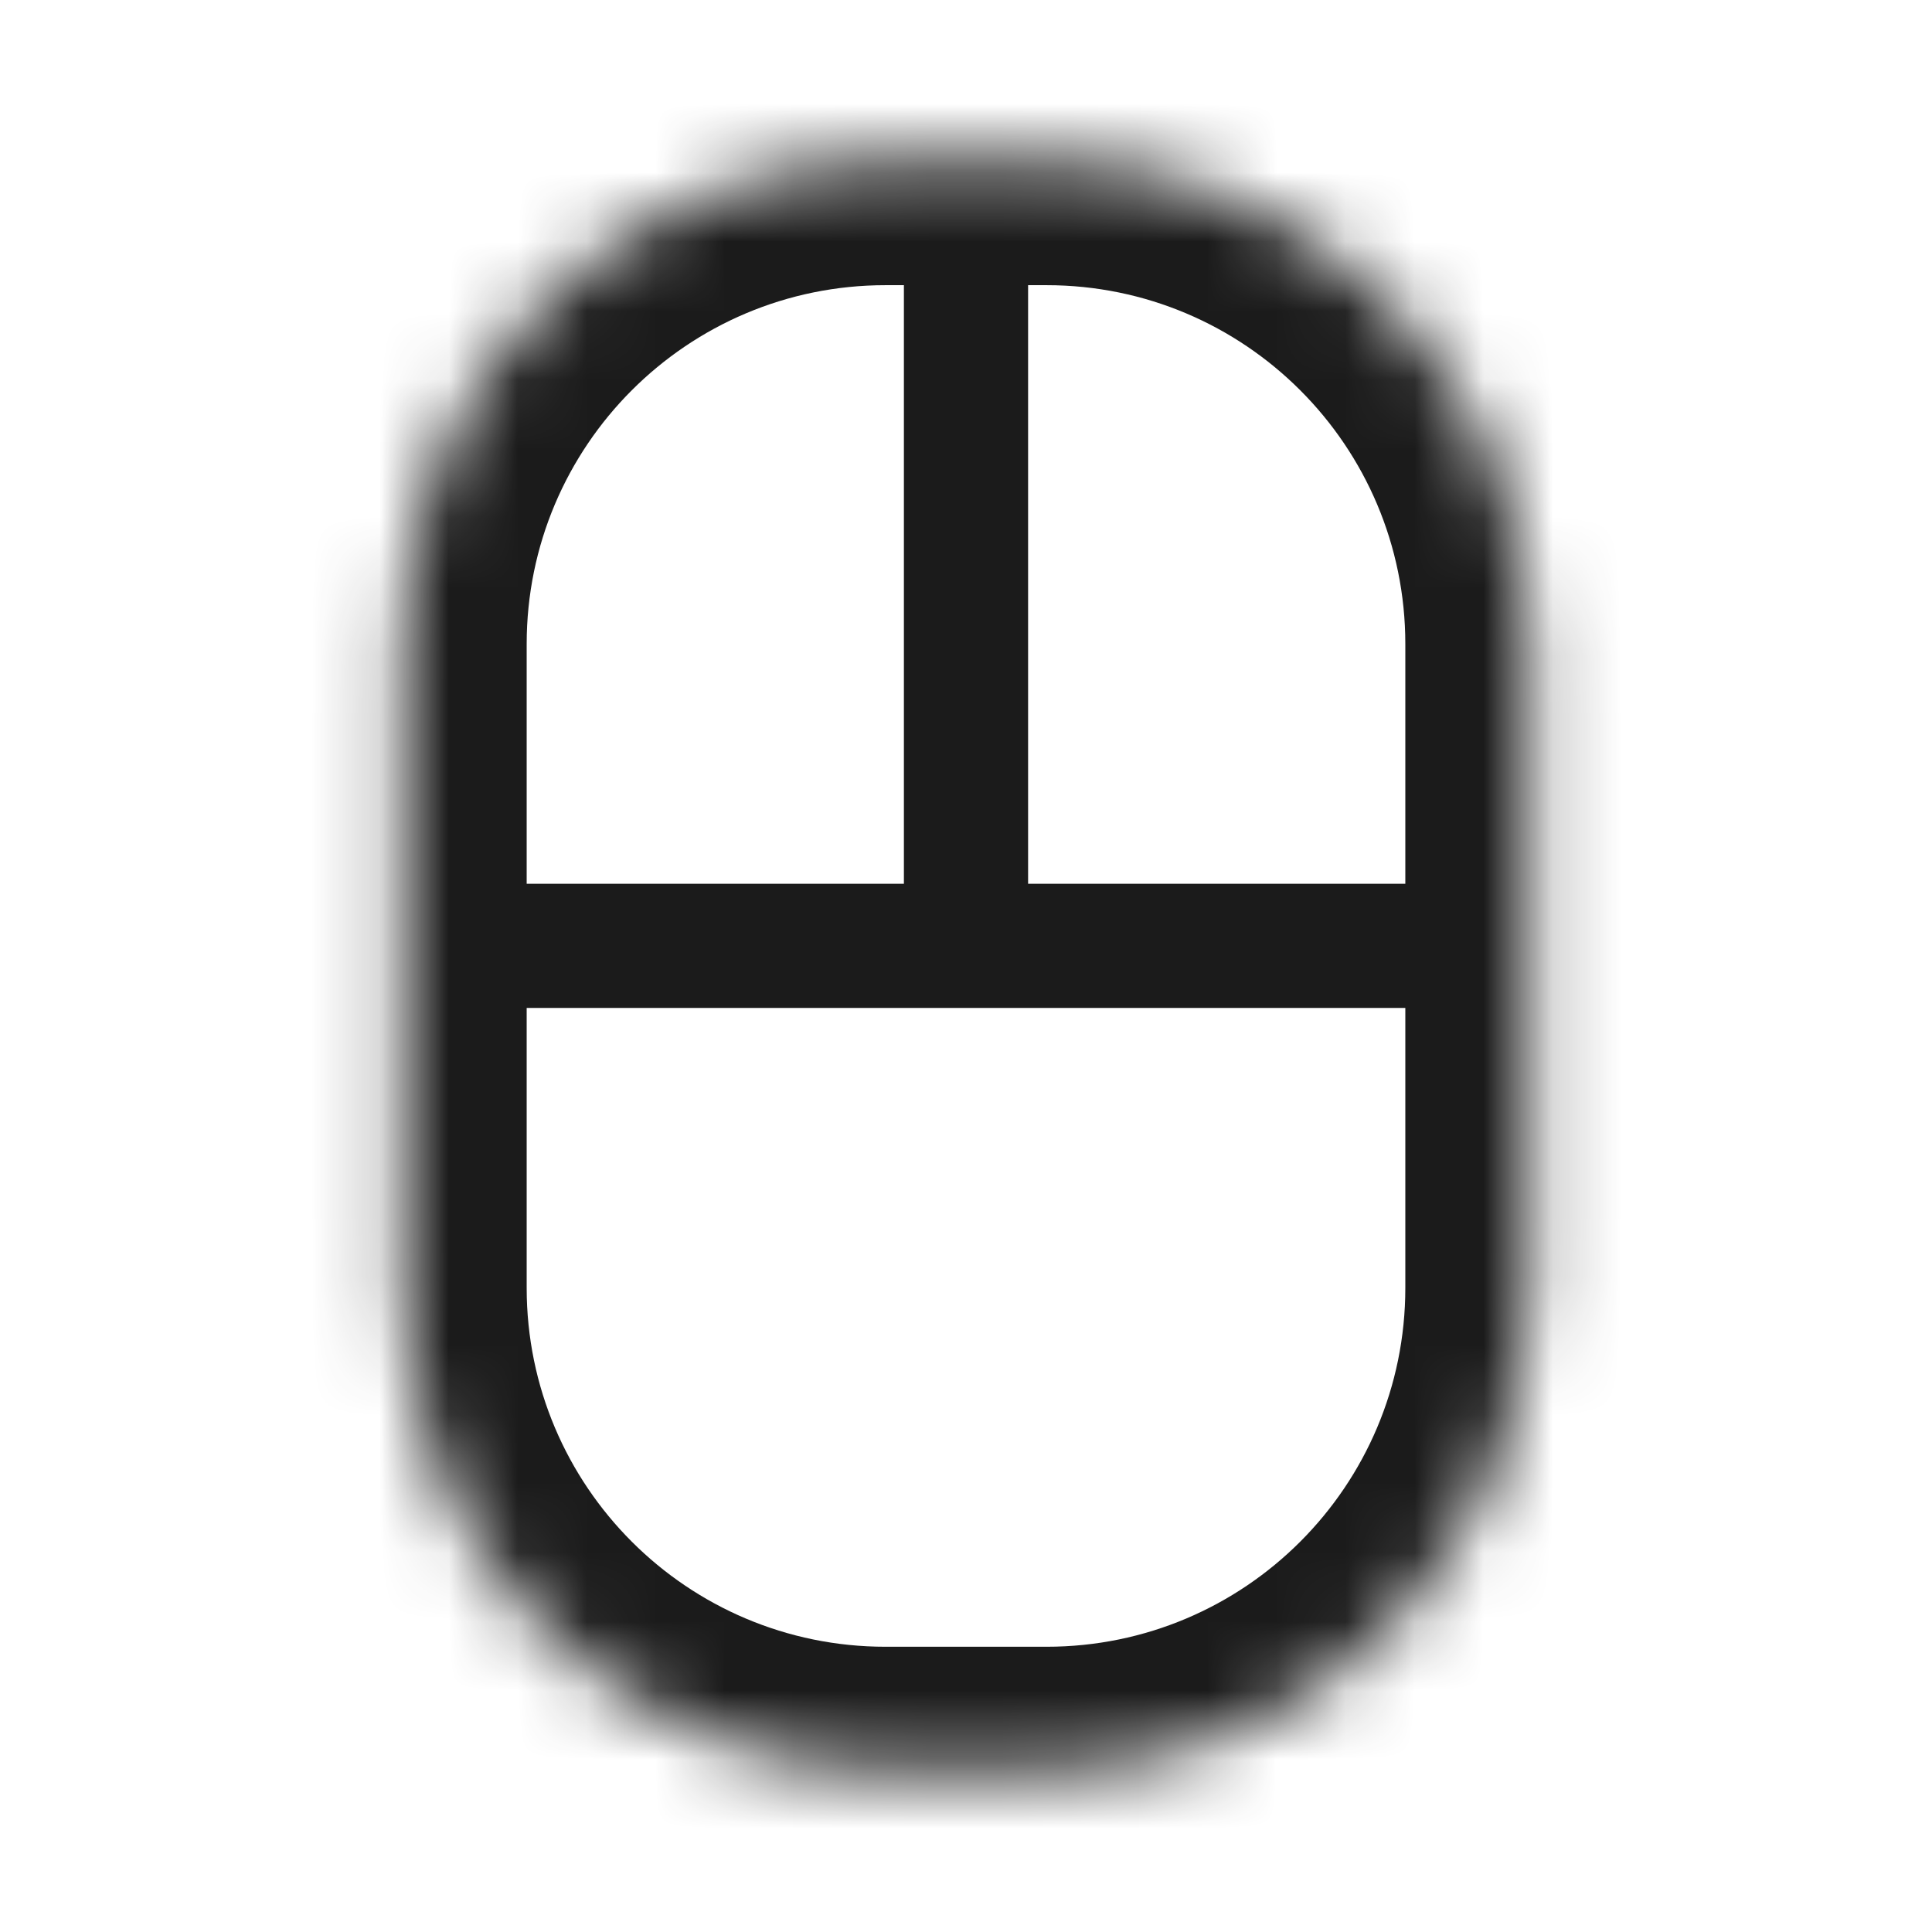 <svg width="28" height="28" viewBox="0 0 28 28" fill="none" xmlns="http://www.w3.org/2000/svg">
<mask id="path-1-inside-1_4191_10138" fill="white">
<path d="M5.833 9.333C5.833 5.467 8.967 2.333 12.834 2.333H15.167C19.033 2.333 22.167 5.467 22.167 9.333V18.666C22.167 22.532 19.033 25.666 15.167 25.666H12.834C8.967 25.666 5.833 22.532 5.833 18.666V9.333Z"/>
</mask>
<path d="M21 12.808H7V14.608H21V12.808ZM13.1 3.5V13.708H14.9V3.5H13.1ZM12.834 4.133H15.167V0.533H12.834V4.133ZM20.367 9.333V18.666H23.967V9.333H20.367ZM15.167 23.866H12.834V27.466H15.167V23.866ZM7.633 18.666V9.333H4.034V18.666H7.633ZM12.834 23.866C9.962 23.866 7.633 21.538 7.633 18.666H4.034C4.034 23.526 7.973 27.466 12.834 27.466V23.866ZM20.367 18.666C20.367 21.538 18.039 23.866 15.167 23.866V27.466C20.027 27.466 23.967 23.526 23.967 18.666H20.367ZM15.167 4.133C18.039 4.133 20.367 6.461 20.367 9.333H23.967C23.967 4.473 20.027 0.533 15.167 0.533V4.133ZM12.834 0.533C7.973 0.533 4.034 4.473 4.034 9.333H7.633C7.633 6.461 9.962 4.133 12.834 4.133V0.533Z" fill="#1B1B1B" mask="url(#path-1-inside-1_4191_10138)"/>
</svg>
